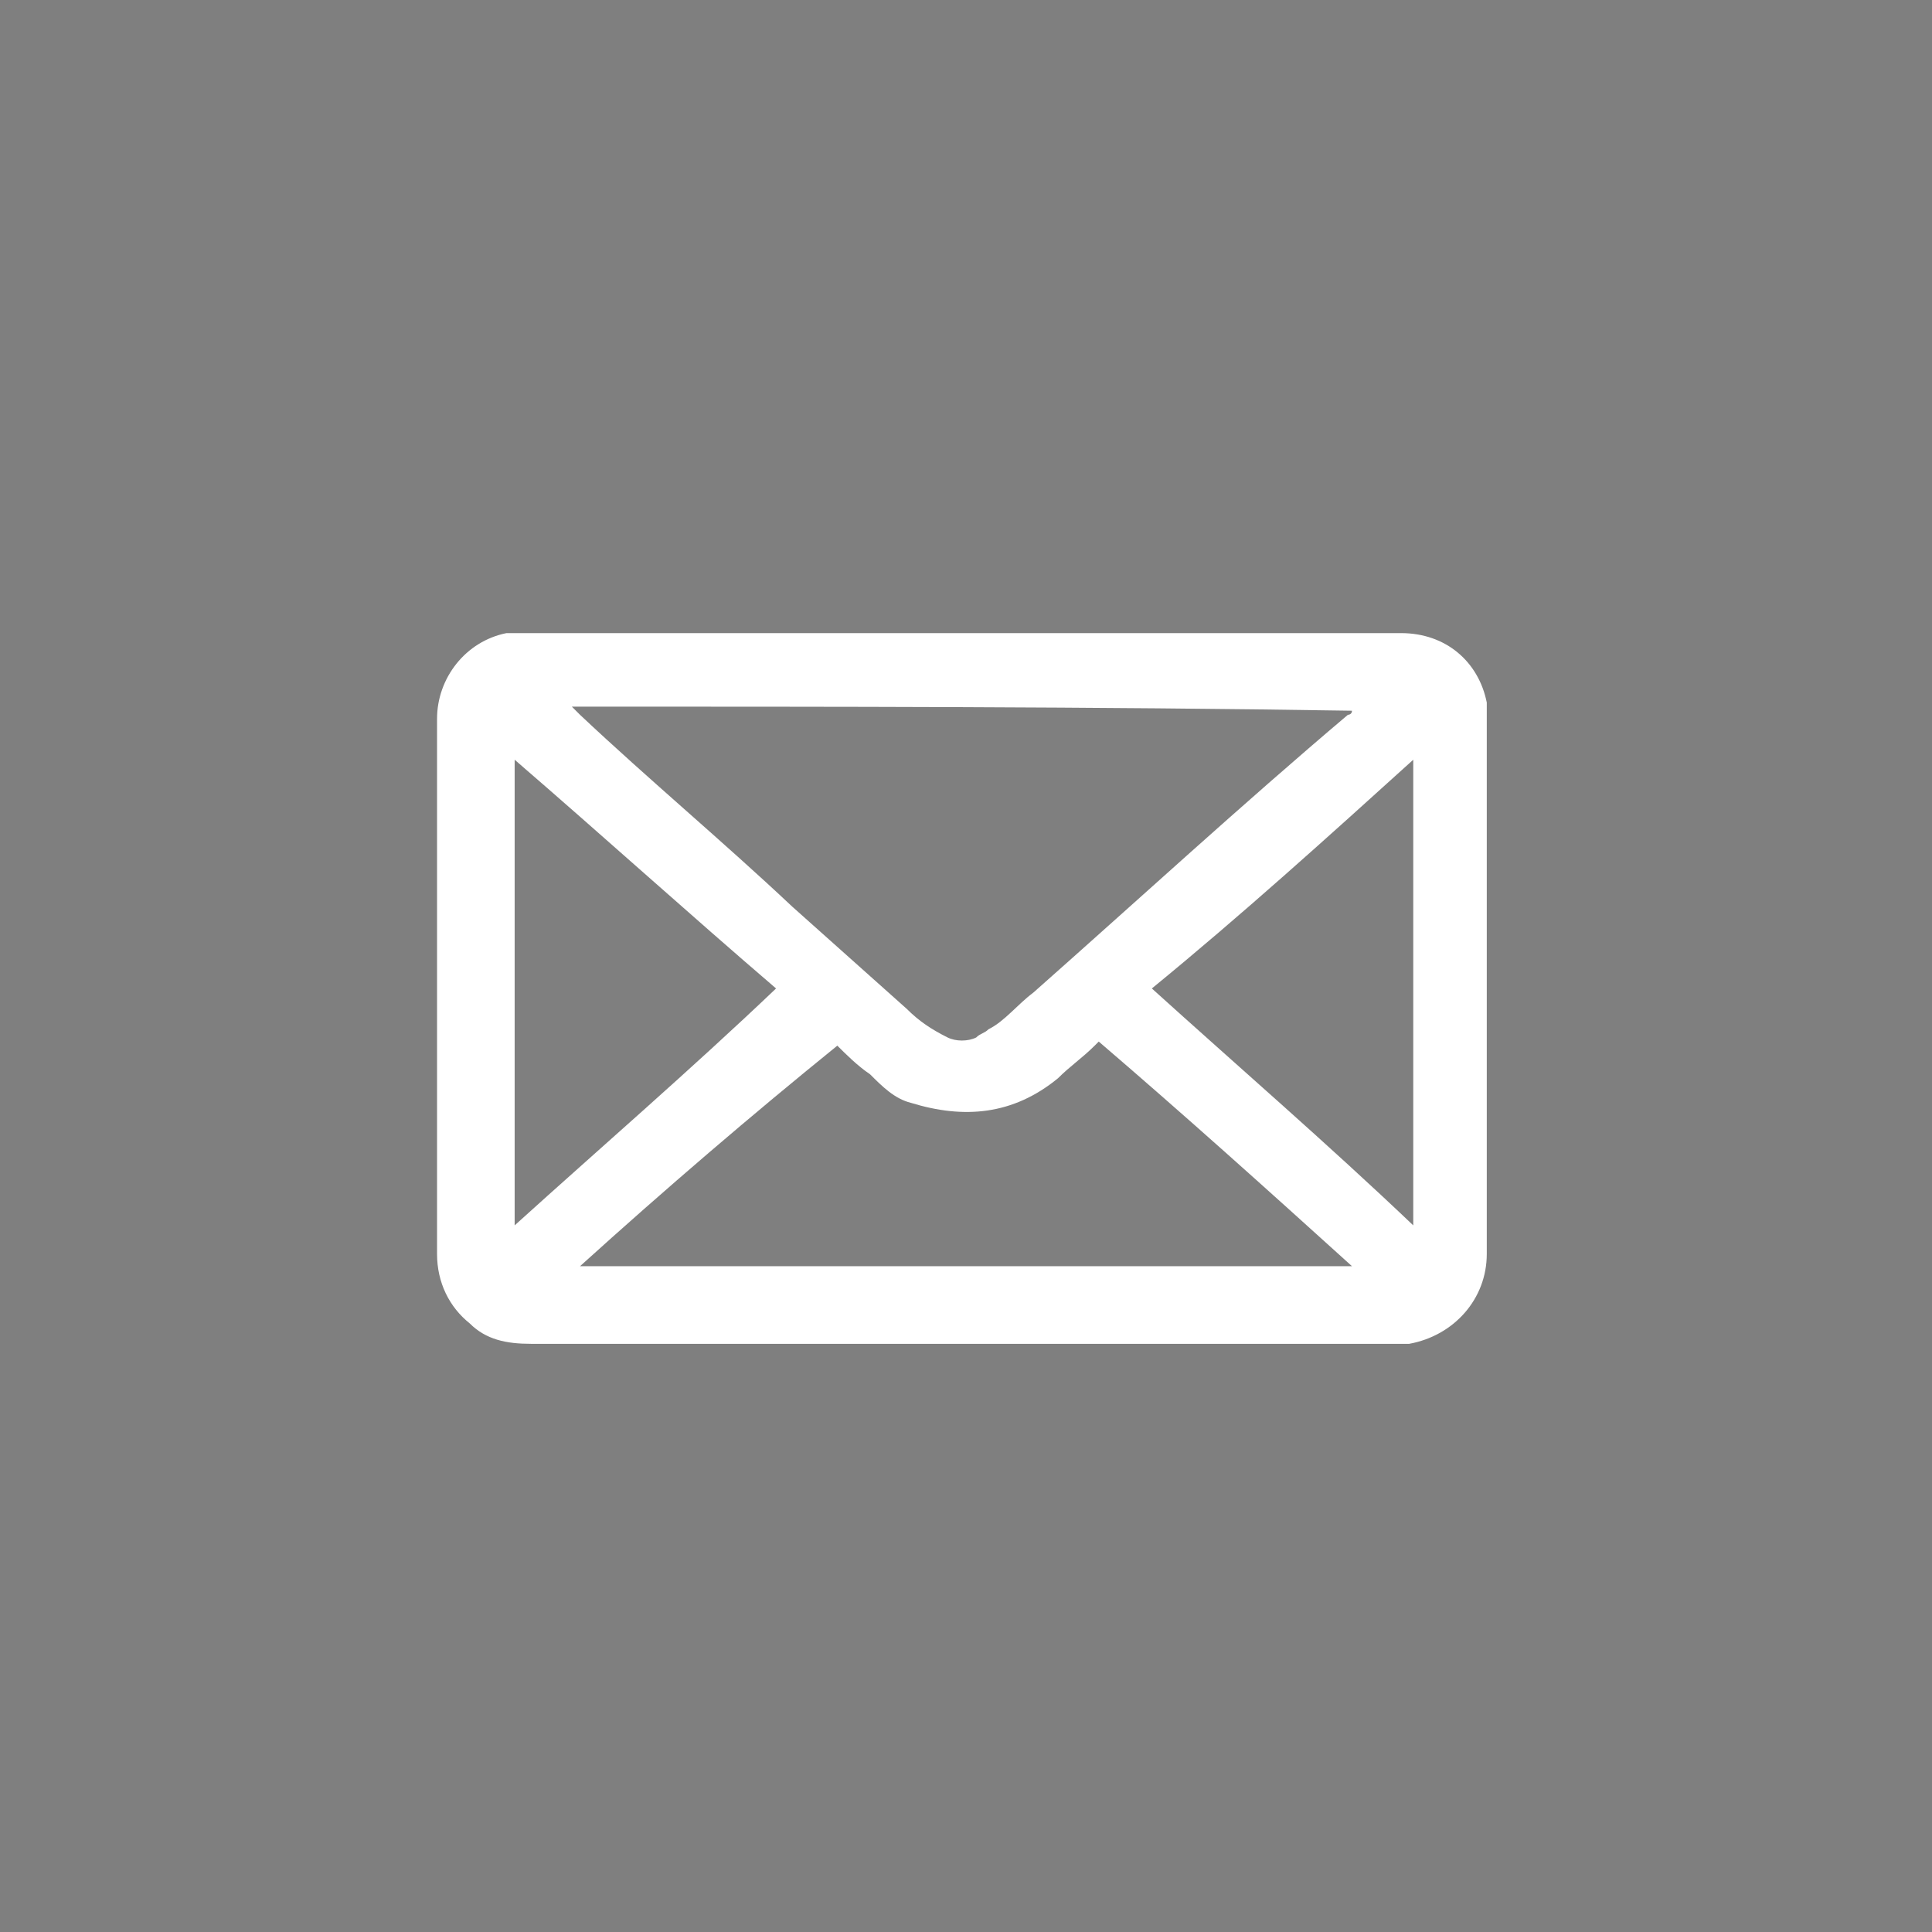 <?xml version="1.0" encoding="utf-8"?>
<!-- Generator: Adobe Illustrator 21.1.0, SVG Export Plug-In . SVG Version: 6.00 Build 0)  -->
<svg version="1.1" id="Layer_1" xmlns="http://www.w3.org/2000/svg" xmlns:xlink="http://www.w3.org/1999/xlink" x="0px" y="0px"
	 viewBox="0 0 47.3 47.3" style="enable-background:new 0 0 47.3 47.3;" xml:space="preserve">
<style type="text/css">
	.st0{fill:#7F7F7F;}
	.st1{fill:#FFFFFF;}
</style>
<g>
	<rect class="st0" width="47.3" height="47.3"/>
	<g>
		<path class="st1" d="M23.6,32.9c-3.5,0-7.1,0-10.6,0c-0.6,0-1.1-0.1-1.5-0.5c-0.5-0.4-0.8-1-0.8-1.7c0-2.8,0-5.7,0-8.5
			c0-1.5,0-3,0-4.6c0-1,0.7-1.9,1.7-2.1c0.1,0,0.3,0,0.5,0c7.1,0,14.3,0,21.4,0c1.1,0,1.9,0.7,2.1,1.7c0,0.1,0,0.3,0,0.4
			c0,4.4,0,8.7,0,13.1c0,1.1-0.8,2-1.9,2.2c-0.1,0-0.3,0-0.4,0C30.7,32.9,27.2,32.9,23.6,32.9z M14,17.3c0.1,0.1,0.1,0.1,0.2,0.2
			c1.7,1.6,3.5,3.1,5.2,4.7c0.9,0.8,1.9,1.7,2.8,2.5c0.3,0.3,0.6,0.5,1,0.7c0.2,0.1,0.5,0.1,0.7,0c0.1-0.1,0.2-0.1,0.3-0.2
			c0.4-0.2,0.7-0.6,1.1-0.9c2.6-2.3,5.1-4.6,7.7-6.8c0,0,0.1,0,0.1-0.1c0,0,0,0,0,0C26.8,17.3,20.4,17.3,14,17.3z M14.2,31
			c6.3,0,12.6,0,18.9,0c-2.1-1.9-4.1-3.7-6.2-5.5c0,0-0.1,0.1-0.1,0.1c-0.3,0.3-0.6,0.5-0.9,0.8c-1.1,0.9-2.3,1-3.6,0.6
			c-0.4-0.1-0.7-0.4-1-0.7c-0.3-0.2-0.6-0.5-0.8-0.7C18.4,27.3,16.3,29.1,14.2,31z M12.6,18.6c0,3.8,0,7.6,0,11.4
			c2.1-1.9,4.3-3.8,6.4-5.8C16.9,22.4,14.8,20.5,12.6,18.6z M28.2,24.2c2.1,1.9,4.3,3.8,6.4,5.8c0-3.8,0-7.6,0-11.4
			C32.5,20.5,30.4,22.4,28.2,24.2z"/>
	</g>
</g>
</svg>
